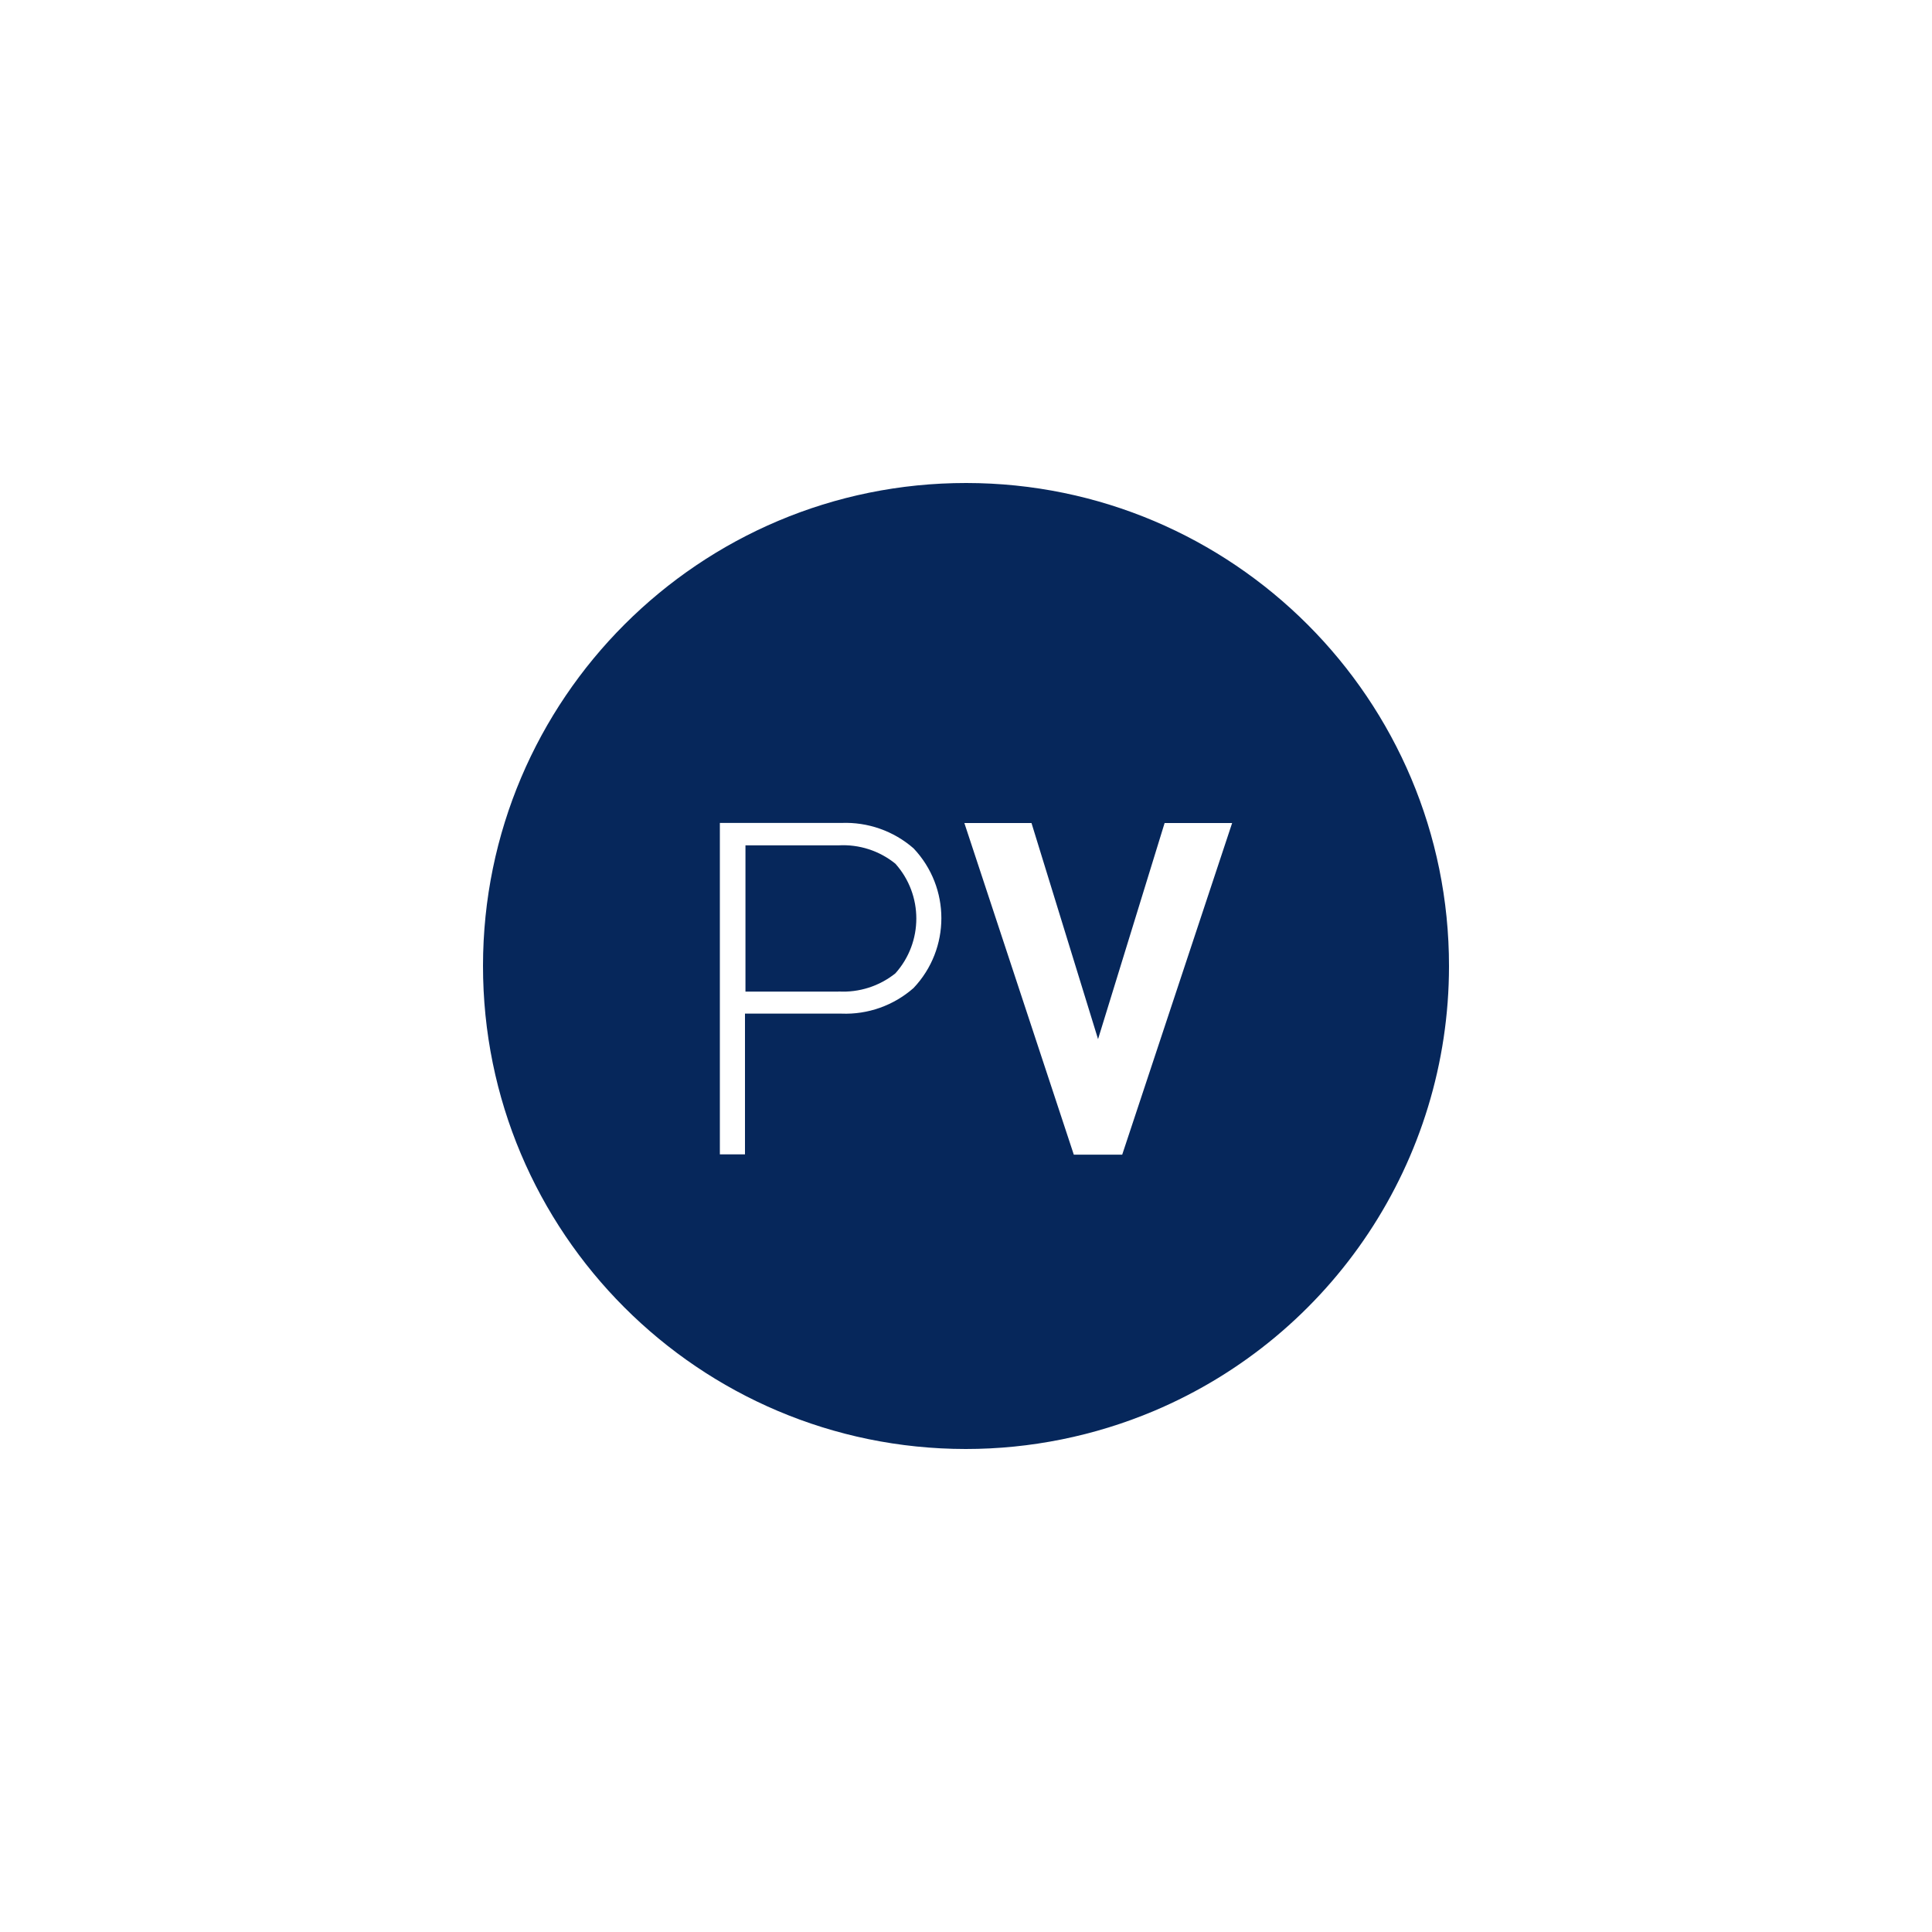 <?xml version="1.0" encoding="UTF-8"?><svg id="Calque_1" xmlns="http://www.w3.org/2000/svg" viewBox="0 0 200 200"><defs><style>.cls-1{fill:#06275b;}</style></defs><path id="Exclusion_15" class="cls-1" d="m99.97,150c-27.61-.02-49.99-22.42-49.97-50.03.02-27.61,22.42-49.99,50.03-49.97,27.61.02,49.99,22.42,49.97,50.03-.01,20.09-12.04,38.21-30.54,46.03-6.17,2.6-12.79,3.94-19.49,3.94Zm-.14-64.8h0l11.33,34.33h5.01l11.38-34.33h-6.99l-6.89,22.37-6.89-22.37h-6.94Zm-25.31,0v34.3h2.6v-14.57h9.98c2.74.11,5.41-.84,7.47-2.65,3.84-4.06,3.84-10.4,0-14.46-2.06-1.8-4.74-2.74-7.47-2.63h-12.58Zm12.29,17.45h-9.64v-15.14h9.64c2.13-.12,4.23.56,5.88,1.9,2.89,3.23,2.89,8.12,0,11.35-1.66,1.33-3.76,2-5.88,1.88Z"/></svg>